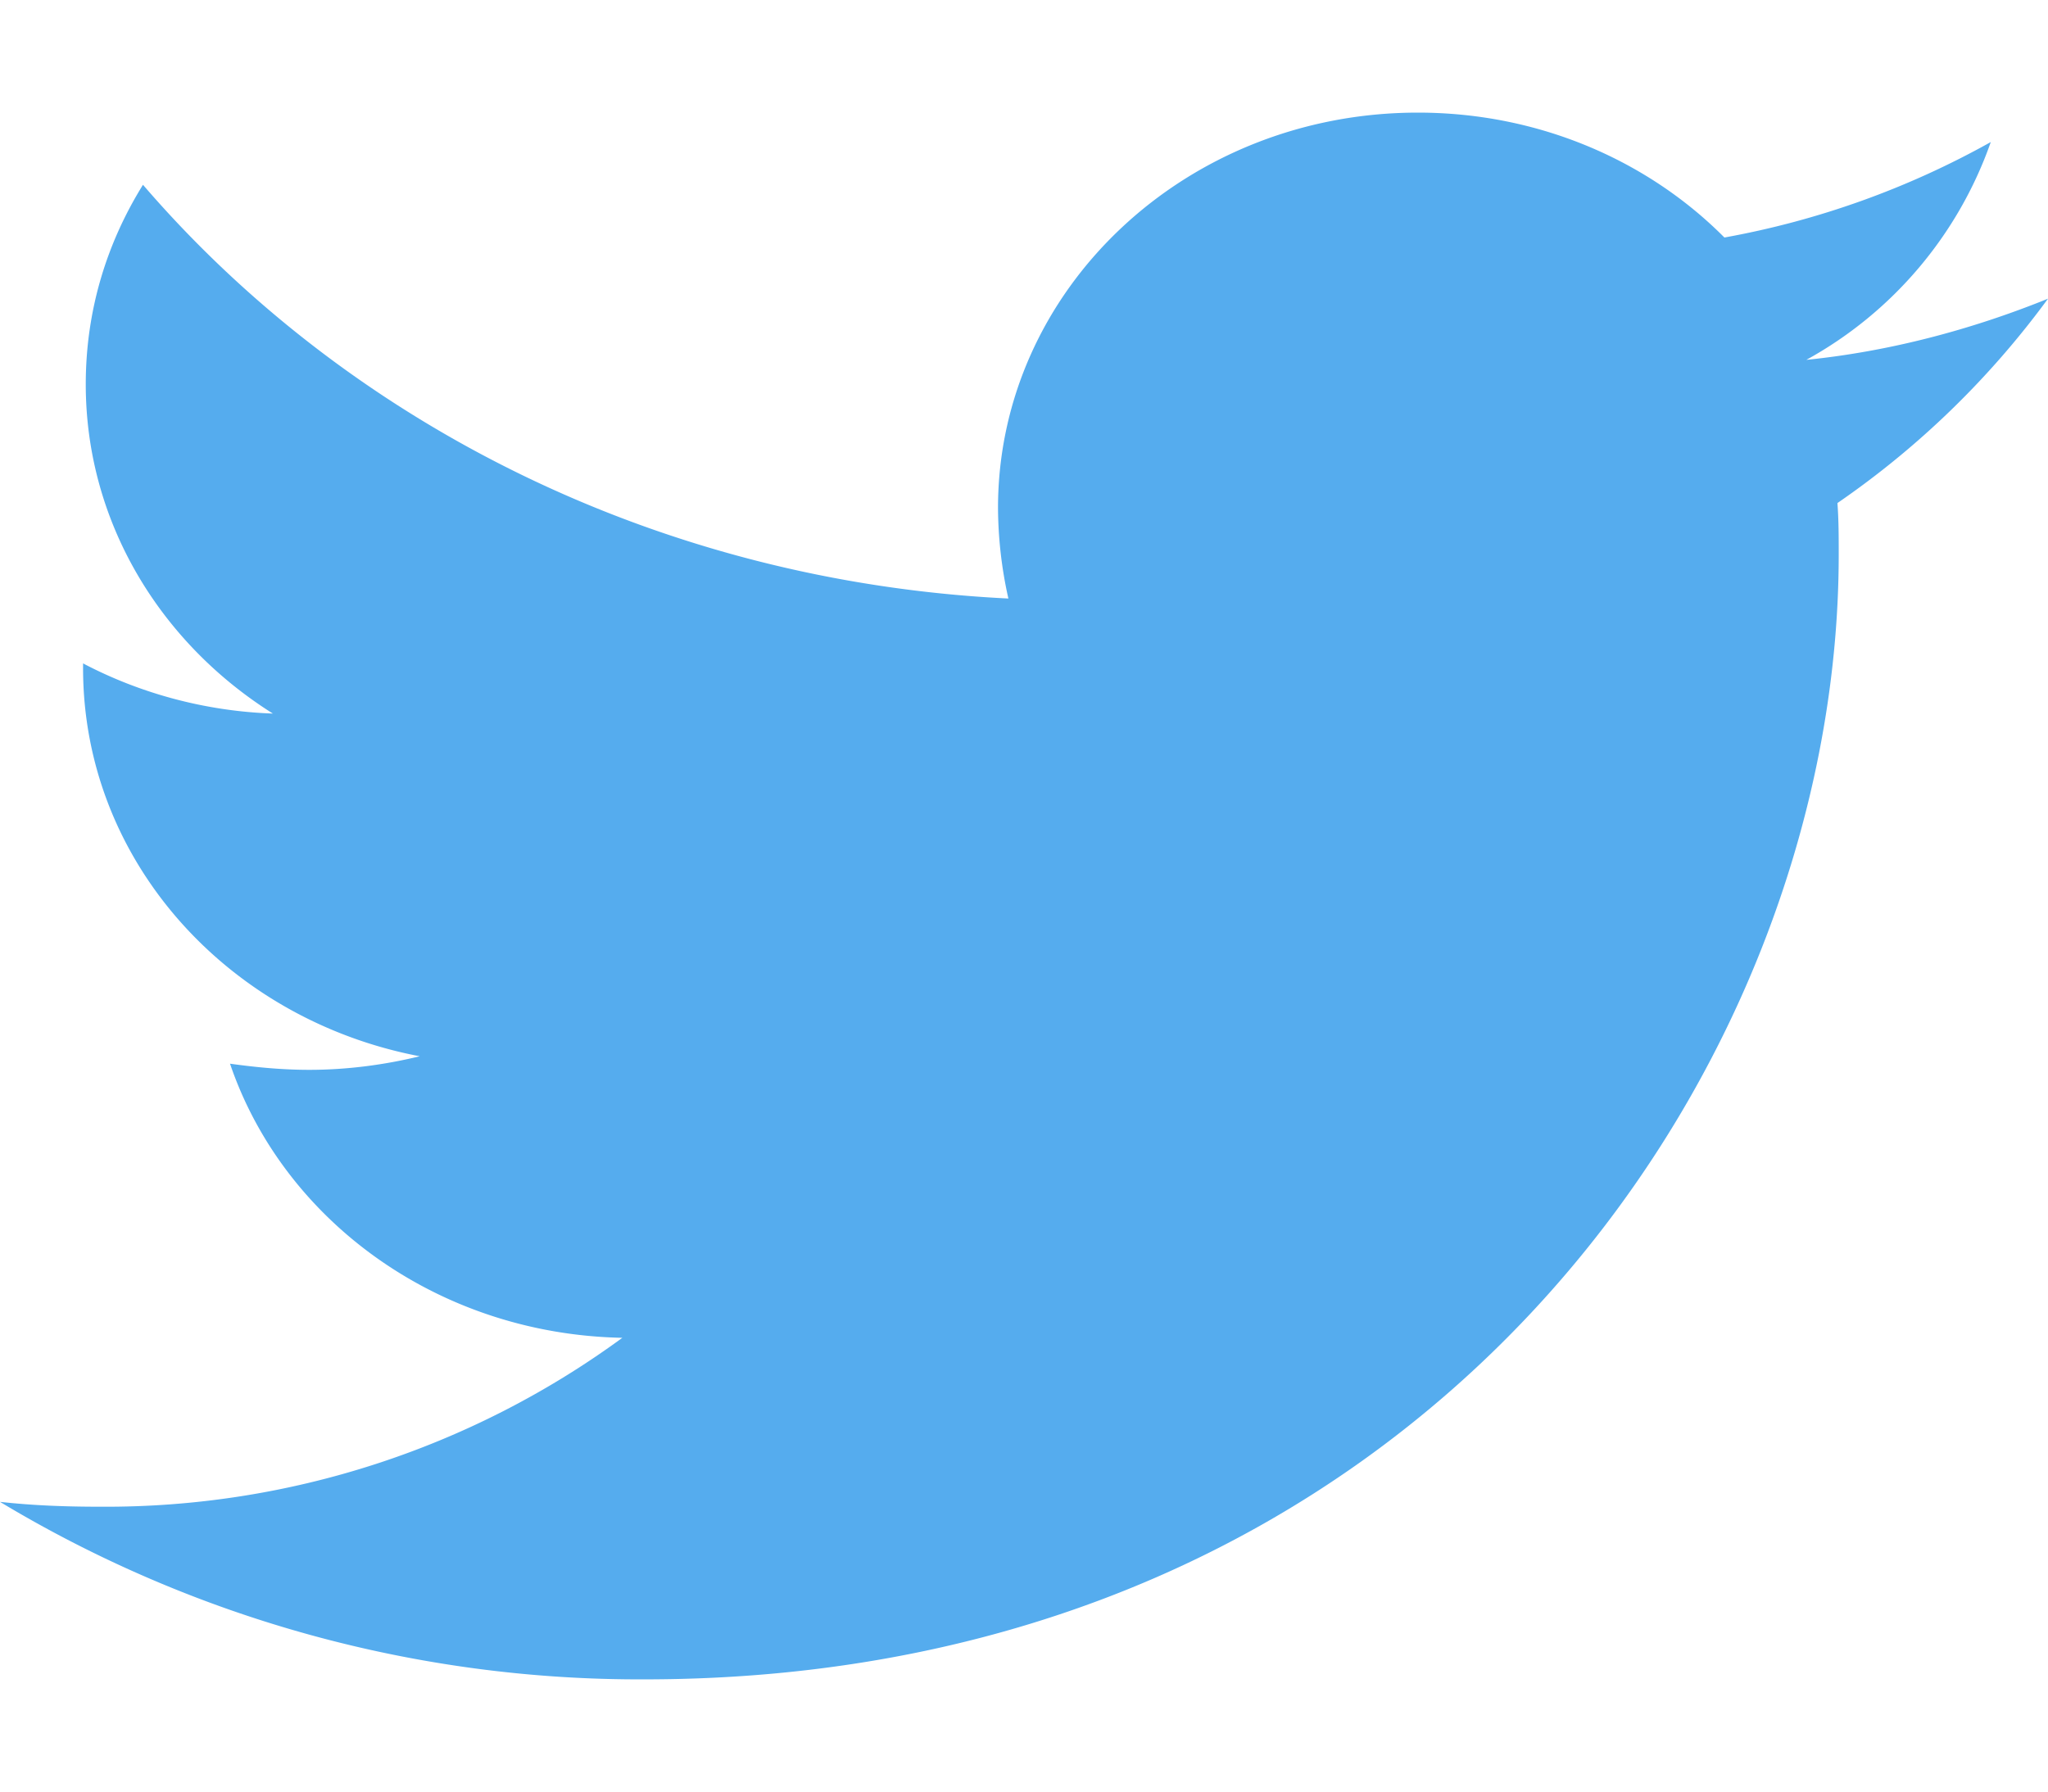 <svg width="16" height="14" xmlns="http://www.w3.org/2000/svg" xmlns:xlink="http://www.w3.org/1999/xlink" viewBox="0 0 16 12.24"><defs><path d="M287.355 3014.931c.01.134.01.268.01.402 0 4.084-3.299 8.79-9.33 8.79a9.685 9.685 0 0 1-5.035-1.387c.264.029.518.038.792.038a6.828 6.828 0 0 0 4.07-1.32c-1.44-.028-2.649-.918-3.065-2.142.203.028.406.048.62.048.294 0 .588-.039.862-.106-1.502-.287-2.63-1.53-2.63-3.032v-.038c.437.23.945.373 1.483.392-.883-.555-1.462-1.501-1.462-2.573 0-.574.162-1.1.447-1.559 1.614 1.875 4.04 3.1 6.761 3.233a3.294 3.294 0 0 1-.081-.708c0-1.702 1.462-3.089 3.28-3.089.943 0 1.796.373 2.395.976a6.702 6.702 0 0 0 2.081-.746 3.122 3.122 0 0 1-1.441 1.702c.66-.067 1.3-.24 1.888-.478a6.841 6.841 0 0 1-1.645 1.597z" id="a"/></defs><use xlink:href="#a" fill="#55acee" opacity=".8" transform="translate(-273 -3011.88)"/></svg>